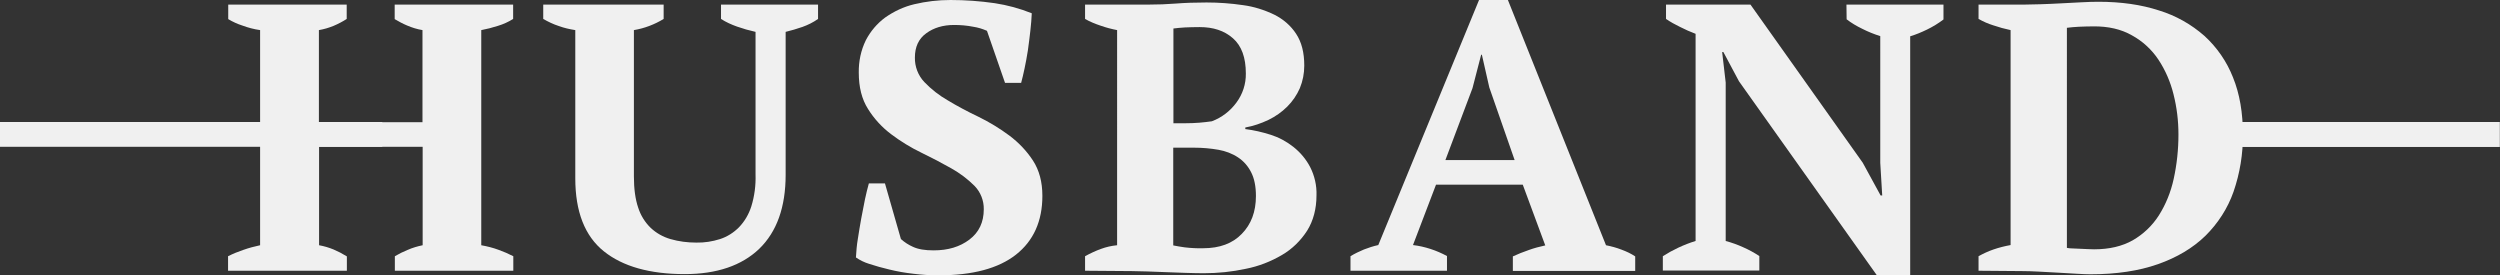 <?xml version="1.0" encoding="UTF-8"?> <!-- Generator: Adobe Illustrator 22.1.0, SVG Export Plug-In . SVG Version: 6.00 Build 0) --> <svg xmlns="http://www.w3.org/2000/svg" xmlns:xlink="http://www.w3.org/1999/xlink" id="Слой_1" x="0px" y="0px" viewBox="0 0 1411.9 155.4" style="enable-background:new 0 0 1411.9 155.4;" xml:space="preserve"><rect x="0" y="0" width="1411.9" height="155.4" fill="#333333" stroke="none"/> <style type="text/css"> .st0{fill:#F0F0F0;} </style> <title>Ресурс 15</title> <g id="Слой_2_1_"> <g id="Слой_1-2"> <path class="st0" d="M195.7,152.9h-66.9v-8.2c2.8-1.4,5.7-2.6,8.7-3.6c3.1-1.1,6.2-1.9,9.4-2.6V17c-3.5-0.5-6.9-1.4-10.1-2.6 c-2.8-0.9-5.4-2.1-7.9-3.6V2.6h66.9v8.1c-2.3,1.5-4.8,2.8-7.4,3.9c-2.7,1.1-5.4,1.9-8.3,2.4v52h58.5V17c-3-0.5-5.9-1.4-8.7-2.6 c-2.4-1-4.8-2.3-7-3.6V2.6h66.9v8.1c-2.7,1.7-5.6,3-8.6,3.9c-3.1,1-6.2,1.8-9.4,2.4v121.5c3.3,0.6,6.6,1.4,9.8,2.6 c2.8,1,5.6,2.2,8.3,3.6v8.2h-66.9v-8.2c2.4-1.4,4.8-2.6,7.3-3.6c2.7-1.2,5.5-2,8.4-2.6V82.9h-58.5v55.6c2.8,0.5,5.5,1.3,8.2,2.4 c2.6,1.1,5.1,2.4,7.5,3.9V152.9z"></path> <path class="st0" d="M306.8,2.6h68v8.1c-5.1,3.1-10.8,5.3-16.8,6.3v82.6c0,7,0.8,12.9,2.4,17.6c1.4,4.4,3.8,8.3,7.1,11.5 c3.2,3,7,5.1,11.1,6.3c4.8,1.4,9.7,2,14.7,2c4.5,0.1,9-0.6,13.4-2c4-1.3,7.6-3.6,10.6-6.6c3.2-3.3,5.6-7.4,7-11.8 c1.8-5.8,2.6-11.9,2.4-18V18c-3.6-0.8-7.1-1.8-10.5-3c-3.1-1.1-6.2-2.5-9-4.3V2.6H462v8.1c-2.7,1.9-5.7,3.4-8.8,4.5 c-3.1,1.1-6.3,2-9.5,2.8v80.7c0,18.3-5,32.2-14.9,41.8c-9.9,9.5-24,14.3-42.1,14.3c-19.7,0-35-4.3-45.7-12.9s-16.1-22.3-16.1-41.2 V17c-3.2-0.5-6.3-1.2-9.3-2.3c-3.1-1-6-2.4-8.8-4L306.8,2.6z"></path> <path class="st0" d="M508.8,135c2,1.8,4.3,3.3,6.8,4.4c3,1.4,6.8,2,11.7,2c8.1,0,14.8-2,20.2-6.1s8.1-9.8,8.1-17.1 c0.1-4.9-1.8-9.7-5.2-13.2c-3.9-3.9-8.3-7.2-13.1-9.9c-5.3-3-11-6-17-8.9c-6-2.9-11.7-6.4-17-10.4c-5.2-3.9-9.7-8.8-13.1-14.3 C486.7,56,485,49.2,485,41c-0.1-6.3,1.2-12.6,4-18.3c2.6-5,6.3-9.4,10.9-12.8c5-3.5,10.5-6.1,16.4-7.5C523,0.8,529.9,0,536.8,0 c8.4,0,16.7,0.6,25,1.8c7.2,1.1,14.2,3,20.9,5.7c-0.1,2.9-0.4,6.2-0.8,9.9c-0.4,3.7-0.9,7.4-1.4,11.1c-0.6,3.7-1.2,7.1-1.9,10.3 c-0.7,3.2-1.3,5.9-1.9,8h-9.1l-10.2-29.4c-2.5-1.1-5.1-1.9-7.8-2.3c-3.5-0.7-7.1-1-10.8-1c-6.2,0-11.5,1.6-15.7,4.7 c-4.3,3.1-6.4,7.7-6.4,13.7c-0.1,5.1,1.8,10.1,5.3,13.8c3.9,4.1,8.4,7.6,13.3,10.4c5.3,3.2,11.1,6.3,17.4,9.3 c6.1,3,11.9,6.5,17.4,10.6c5.2,3.9,9.7,8.6,13.3,14.1c3.5,5.4,5.3,12,5.3,19.9c0,14.3-5,25.4-14.9,33.2s-24.5,11.7-43.8,11.7 c-4.8,0-9.5-0.3-14.2-0.9c-4.6-0.5-9.1-1.3-13.6-2.4c-3.9-0.9-7.7-2-11.4-3.2c-2.6-0.8-5.1-2-7.4-3.6c0.2-3.6,0.5-7.1,1.1-10.6 c0.6-3.8,1.2-7.6,1.9-11.4s1.4-7.4,2.1-10.8c0.7-3.4,1.5-6.4,2.2-9h9.1L508.8,135z"></path> <path class="st0" d="M612.8,152.9v-8.2c2.9-1.6,5.9-3,8.9-4.1c3-1.1,6-1.8,9.2-2.1V17c-3.1-0.6-6.2-1.4-9.3-2.5 c-3-1-6-2.2-8.8-3.8V2.6h35.5c5.6,0,10.9-0.2,15.9-0.6c5-0.4,10.8-0.6,17.2-0.6c6.9,0,13.8,0.5,20.6,1.5 c6.1,0.8,12.1,2.7,17.7,5.4c5,2.5,9.3,6.2,12.3,10.8c3.1,4.7,4.6,10.6,4.6,17.9c0,4.4-0.8,8.7-2.5,12.8c-1.7,3.9-4.1,7.4-7.1,10.4 c-3.1,3.1-6.7,5.6-10.6,7.5c-4.2,2-8.6,3.5-13.1,4.3v0.9c4.8,0.6,9.6,1.7,14.3,3.2c4.7,1.5,9,3.8,12.9,6.9 c3.9,3.1,7.1,6.9,9.4,11.3c2.5,4.9,3.8,10.4,3.6,16c0,7.7-1.8,14.4-5.3,20c-3.6,5.6-8.5,10.4-14.2,13.7 c-6.3,3.7-13.2,6.4-20.4,7.8c-7.8,1.7-15.8,2.5-23.8,2.5c-3.1,0-6.5-0.1-10.2-0.2l-11-0.4l-10.7-0.4c-3.5-0.1-6.4-0.2-8.7-0.2 L612.8,152.9z M669.8,69.6c2.5,0,5-0.1,7.5-0.3c2.5-0.2,4.9-0.5,7.1-0.8c5.6-2.1,10.4-5.8,13.9-10.6c3.5-4.7,5.4-10.5,5.3-16.4 c0-9-2.4-15.6-7.3-19.9s-11.1-6.3-18.8-6.3c-3.2,0-6,0.1-8.4,0.2s-4.5,0.4-6.4,0.6v53.5H669.8z M679.5,140.2 c9.3,0,16.6-2.7,21.8-8.1c5.3-5.4,8-12.5,8-21.4c0-5.4-0.9-9.9-2.7-13.4c-1.7-3.4-4.2-6.3-7.4-8.4c-3.3-2.2-7.1-3.6-11-4.3 c-4.6-0.8-9.2-1.2-13.9-1.2h-11.7v55.2c2.1,0.4,4.2,0.8,6.5,1.1C672.6,140.1,676,140.3,679.5,140.2L679.5,140.2z"></path> <path class="st0" d="M817.2,152.9h-54.5v-8.2c2.4-1.5,5-2.7,7.6-3.8c2.6-1,5.3-1.9,8.1-2.5L835.3,0h16.3l55.4,138.5 c3,0.6,6,1.4,8.8,2.5c2.7,1,5.3,2.2,7.7,3.8v8.2h-69.1v-8.2c2.8-1.3,5.8-2.5,9-3.6c3-1.1,6.1-1.9,9.3-2.6L860,104.3h-49l-13,34.1 c6.7,0.8,13.3,3,19.2,6.2V152.9z M816.3,90.4h39.1l-14.3-41l-4.2-18.5h-0.4l-4.9,18.9L816.3,90.4z"></path> <path class="st0" d="M1042.8,2.6h54.8V11c-2.9,2.2-6,4.1-9.3,5.7c-3.1,1.5-6.2,2.8-9.5,3.8v135H1060L982.1,45.9l-8.8-16.5h-0.7 l2,17.2v89.5c3.4,0.9,6.7,2.1,9.8,3.5c3.2,1.4,6.3,3.1,9.2,5v8.2h-54.5v-8.1c2.8-1.8,5.7-3.4,8.7-4.8c3.2-1.5,6.5-2.8,9.8-3.8 v-117c-2.9-1.1-5.9-2.4-8.8-3.9c-2.7-1.3-5.4-2.8-7.9-4.5V2.6h47.7l63.4,89.3l10.1,18.5h0.9l-1.1-18.4V20.4 c-3.5-1.1-7-2.5-10.3-4.2c-3.1-1.5-6-3.2-8.7-5.3L1042.8,2.6z"></path> <path class="st0" d="M1117.4,152.9v-8.2c2.7-1.5,5.5-2.8,8.4-3.8c3.2-1.1,6.4-1.9,9.7-2.5V17c-3.3-0.7-6.6-1.6-9.8-2.7 c-2.9-0.9-5.6-2.1-8.3-3.6V2.6h25.6c2.5,0,5.6-0.1,9.3-0.2c3.7-0.1,7.5-0.3,11.5-0.5c4-0.2,7.9-0.4,11.6-0.6s6.9-0.3,9.6-0.3 c12.8,0,24.2,1.6,34.3,4.9c9.5,2.9,18.2,7.8,25.7,14.4c7.1,6.5,12.6,14.5,16.1,23.4c3.8,9.3,5.6,20.1,5.6,32.2 c0.1,11-1.7,22-5.3,32.4c-3.3,9.4-8.8,17.9-15.9,24.9c-7.1,6.9-16,12.2-26.8,16c-10.8,3.8-23.5,5.7-38.1,5.7 c-1.9,0-4.5-0.1-7.7-0.3s-6.7-0.4-10.4-0.6l-11-0.6c-3.7-0.2-6.9-0.3-9.7-0.3L1117.4,152.9z M1182.1,14.9c-2.7,0-5.3,0.1-8,0.2 s-4.9,0.4-6.8,0.6V140c1,0.2,2.1,0.3,3.1,0.3l4.5,0.2l4.5,0.2c1.5,0.1,2.6,0.1,3.3,0.1c8.5,0,15.8-1.7,21.8-5.1 c5.9-3.4,11-8.2,14.7-14c4-6.3,6.8-13.3,8.4-20.6c1.8-8.2,2.7-16.7,2.7-25.1c0-7.7-0.9-15.3-2.8-22.8c-1.7-6.9-4.6-13.6-8.5-19.5 c-3.8-5.7-8.9-10.4-14.9-13.7C1198,16.5,1190.7,14.8,1182.1,14.9L1182.1,14.9z"></path> <rect y="68.9" class="st0" width="215.9" height="14"></rect> <rect x="1232.9" y="68.9" class="st0" width="178.9" height="14.1"></rect> </g> </g> </svg> 